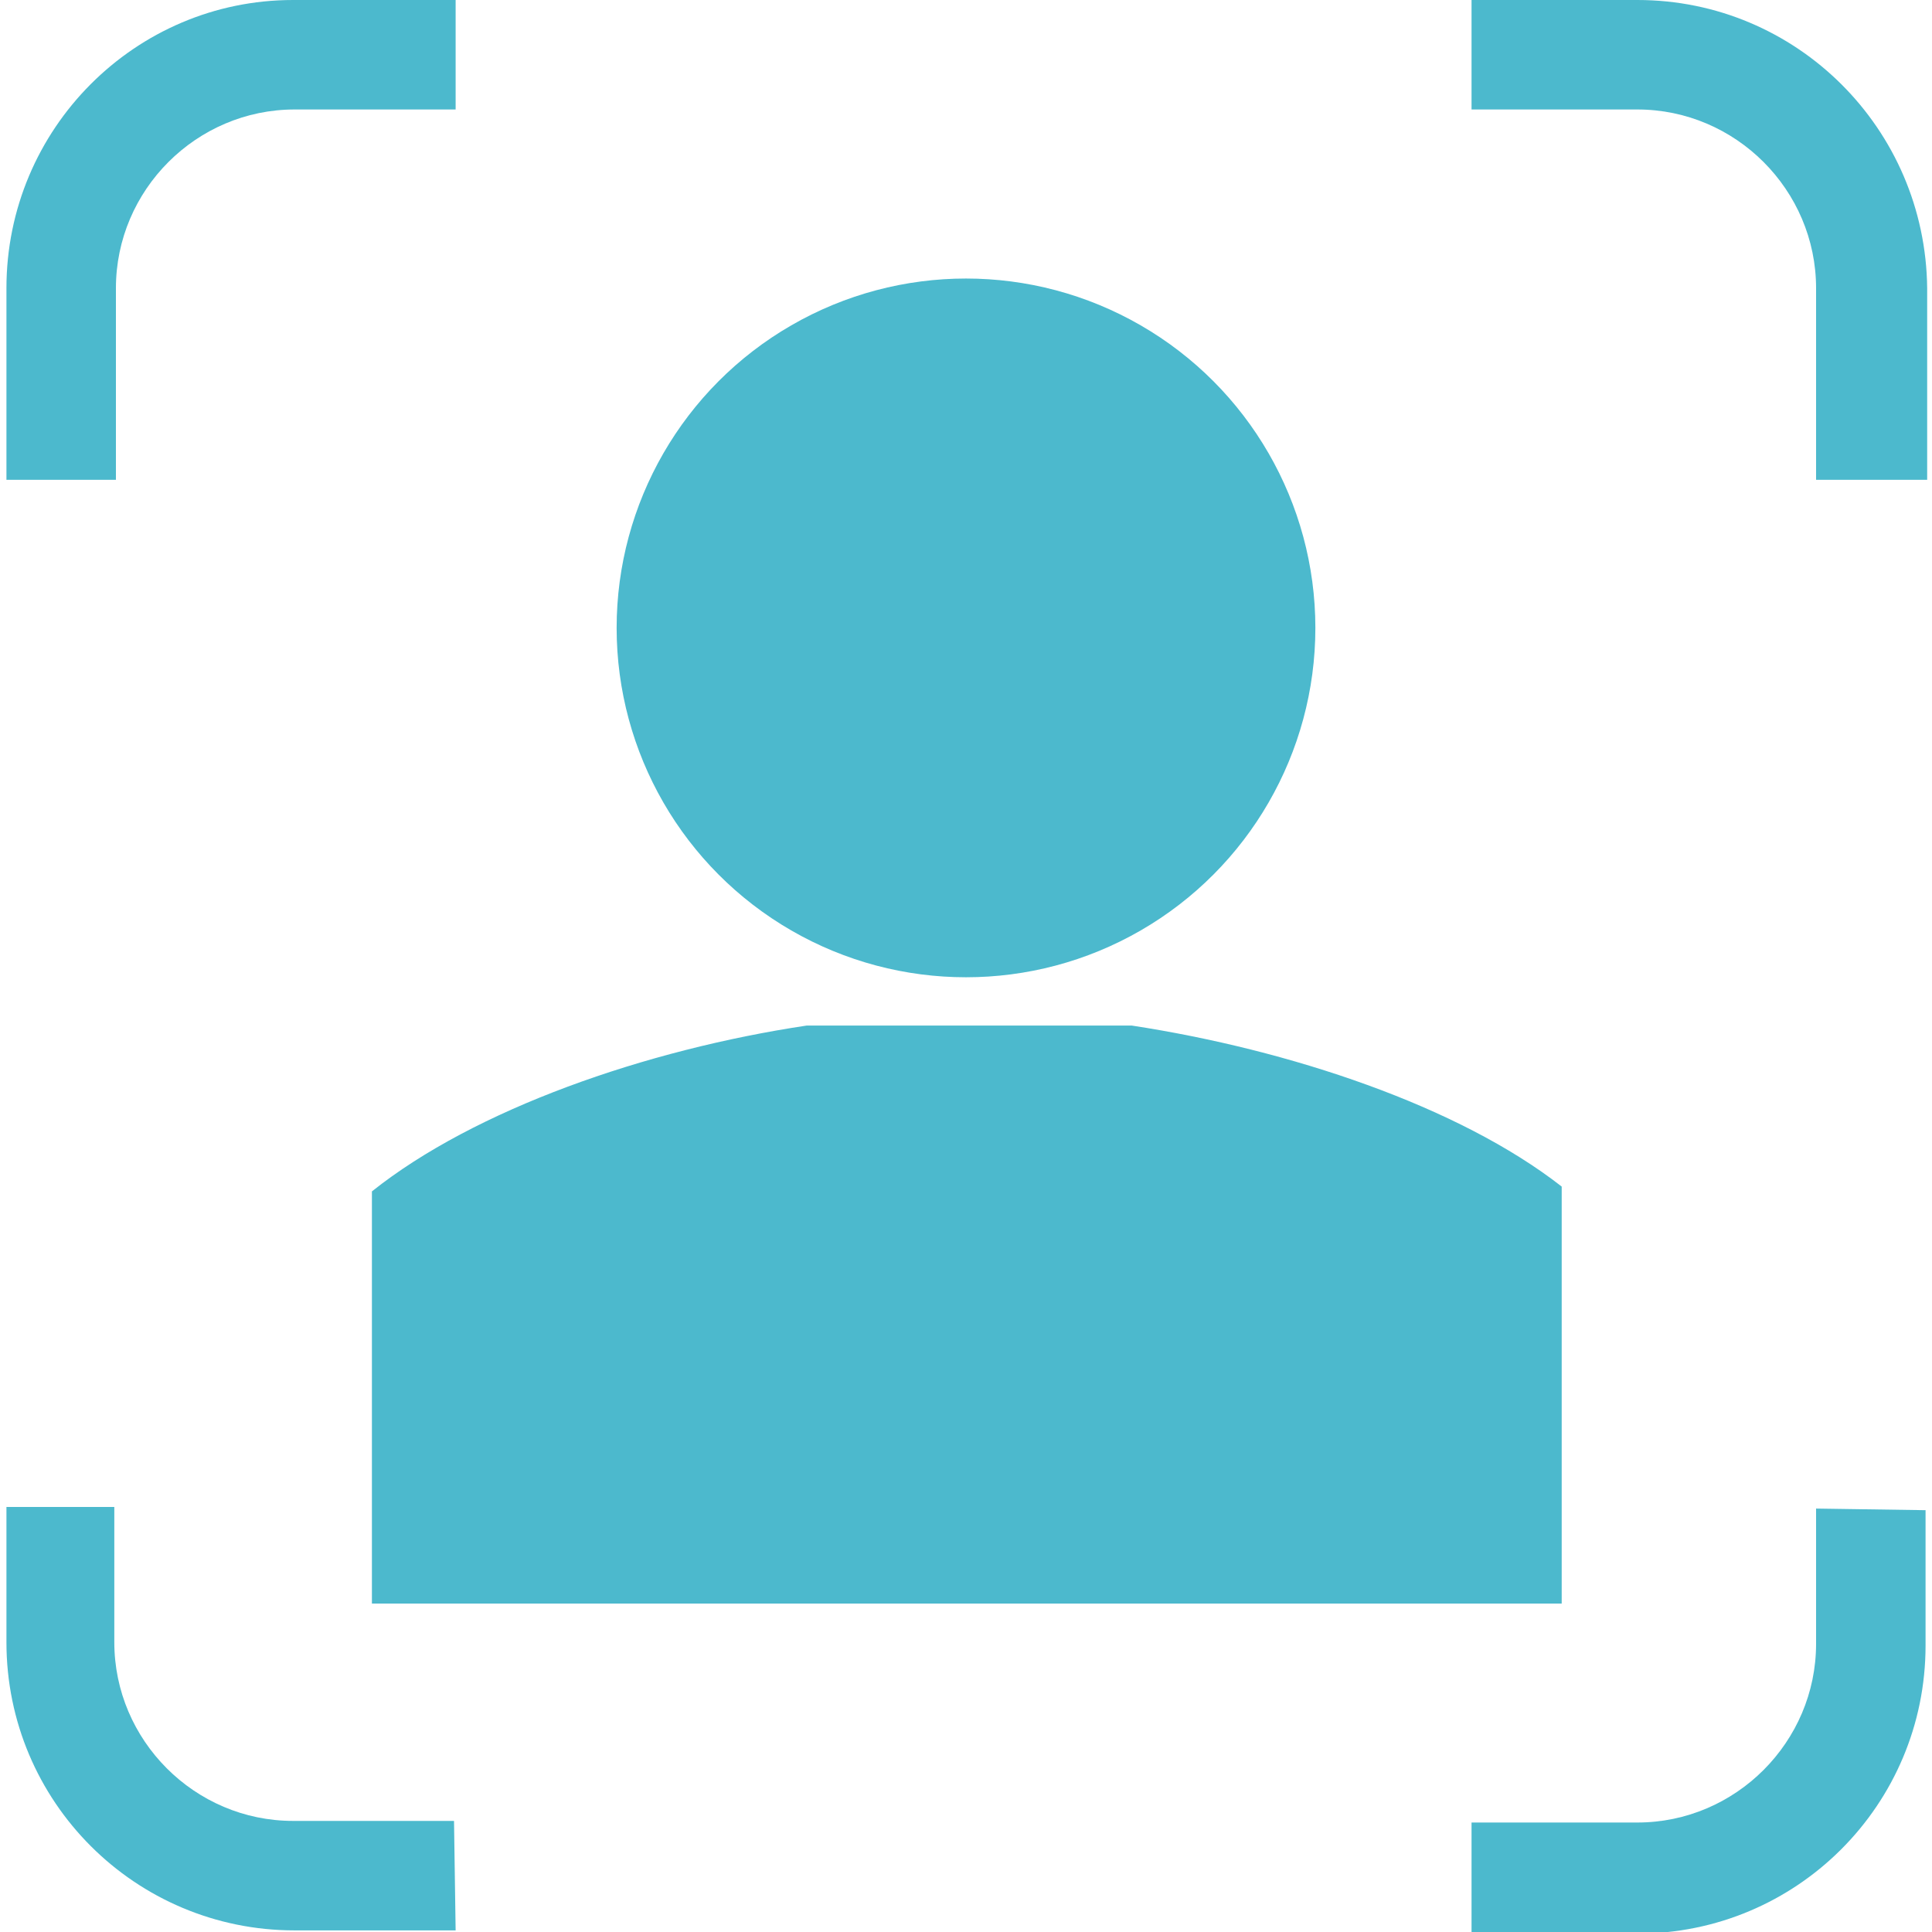 <?xml version="1.0" encoding="utf-8"?>
<!-- Generator: Adobe Illustrator 22.1.0, SVG Export Plug-In . SVG Version: 6.00 Build 0)  -->
<svg version="1.1" id="Layer_1" xmlns="http://www.w3.org/2000/svg" xmlns:xlink="http://www.w3.org/1999/xlink" x="0px" y="0px"
	 width="120px" height="120px" viewBox="0 0 120 120" style="enable-background:new 0 0 120 120;" xml:space="preserve">
<style type="text/css">
	.st0{fill:#4CB9CD;}
</style>
<g id="information-governance">
	<g>
		<path class="st0" d="M28.2,0h-10C8.4,0,0.4,8,0.4,17.9v11.9h6.8V17.9c0-6.1,5-11.1,11.1-11.1h10V0H28.2z"/>
		<path class="st0" d="M101.7,0H91.4v6.8h10.3c6.1,0,11.1,5,11.1,11.1v11.9h6.9V17.9C119.6,8,111.6,0,101.7,0z"/>
	</g>
	<g>
		<path class="st0" d="M28.2,113.1h-10c-6.1,0-11.1-5-11.1-11.1v-8.4H0.4v8.4c0,9.9,8,17.9,17.9,17.9h10L28.2,113.1L28.2,113.1z"/>
		<path class="st0" d="M112.8,93.7v8.4c0,6.1-5,11.1-11.1,11.1H91.4v6.9h10.3c9.9,0,17.9-8,17.9-17.9v-8.4L112.8,93.7L112.8,93.7z"
			/>
	</g>
	<path class="st0" d="M70.3,63.7H50.1l0,0c-10,1.5-20.6,5.2-27,10.3v25.6h68.5H97V73.7C90.6,68.7,80.1,65.2,70.3,63.7L70.3,63.7z"/>
	<circle class="st0" cx="60" cy="39" r="21.7"/>
</g>
</svg>
